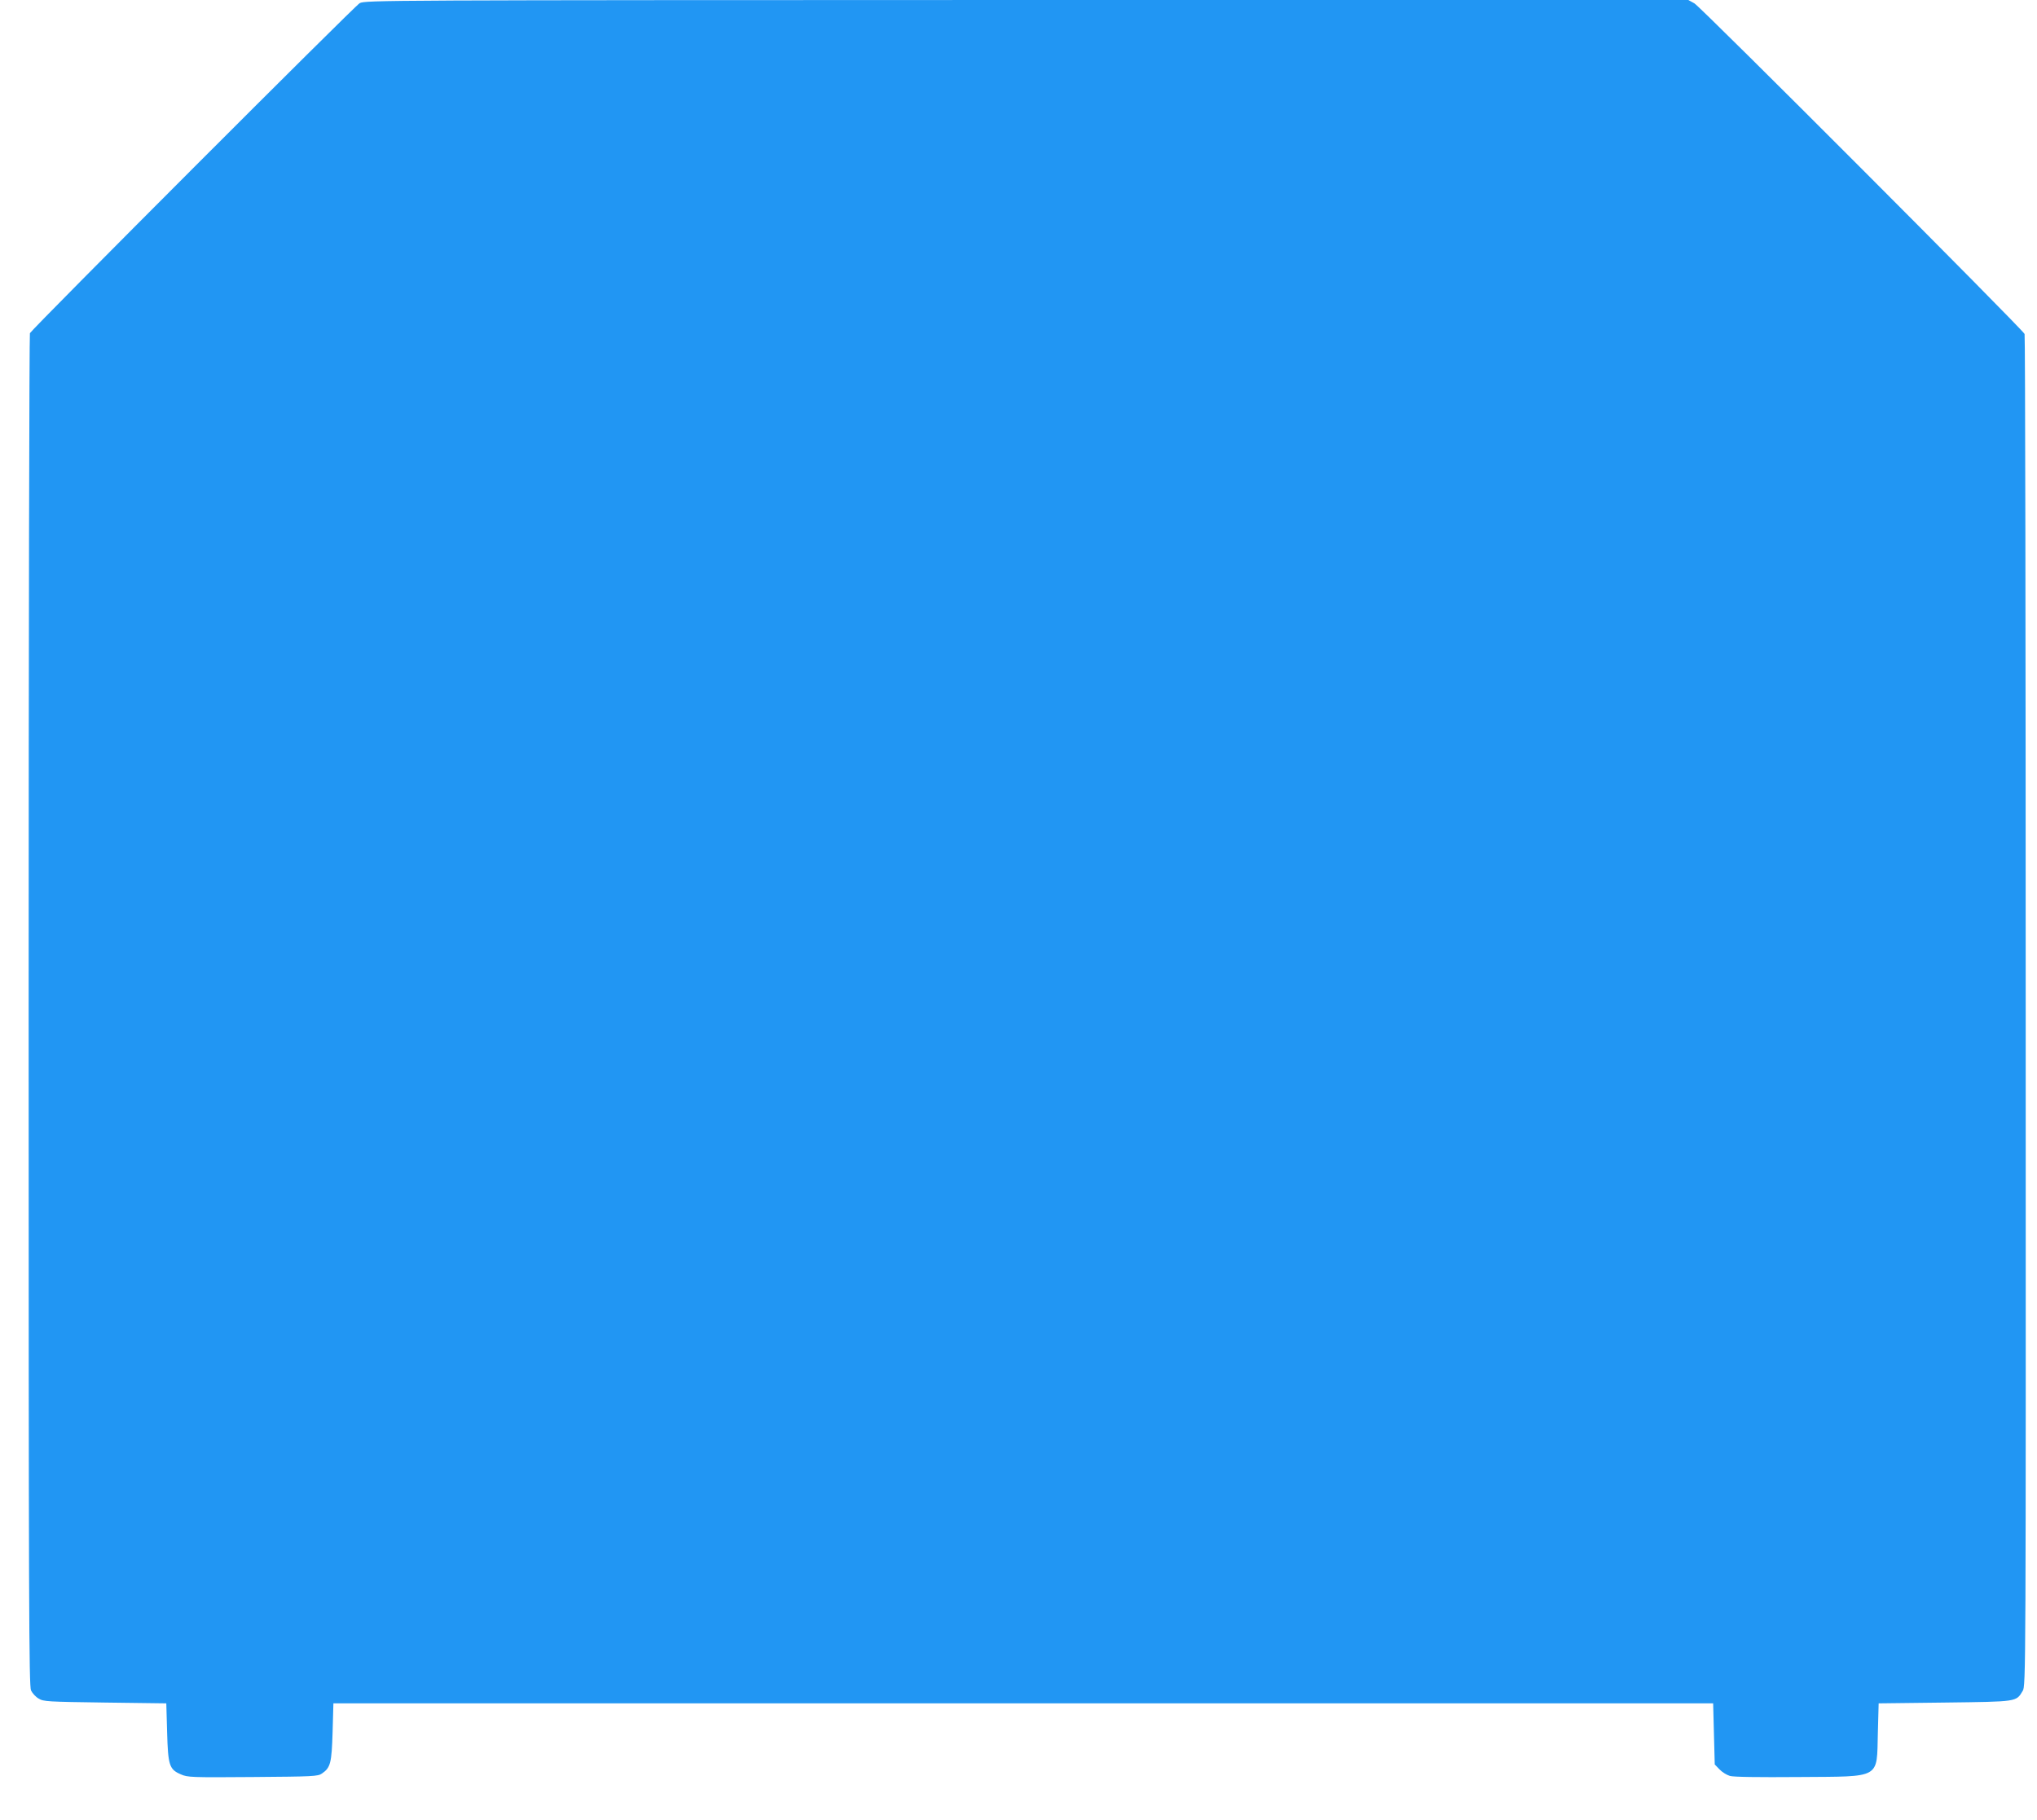 <?xml version="1.0" standalone="no"?>
<!DOCTYPE svg PUBLIC "-//W3C//DTD SVG 20010904//EN"
 "http://www.w3.org/TR/2001/REC-SVG-20010904/DTD/svg10.dtd">
<svg version="1.0" xmlns="http://www.w3.org/2000/svg"
 width="1280pt" height="1144pt" viewBox="0 0 1280 1144"
 preserveAspectRatio="xMidYMid meet">
<g transform="translate(0,1144) scale(0.1,-0.1)"
fill="#2196f3" stroke="none">
<path d="M2260 11420 c-29 -15 -2048 -2036 -2072 -2074 -4 -6 -8 -1921 -8
-4254 0 -3772 2 -4248 15 -4276 9 -18 30 -41 48 -51 30 -19 58 -20 417 -25
l385 -5 5 -180 c6 -211 14 -235 86 -266 42 -19 65 -20 452 -17 380 3 409 4
435 22 54 37 61 65 67 261 l5 180 4335 0 4335 0 5 -192 5 -192 30 -31 c16 -17
45 -35 65 -41 22 -7 178 -9 435 -7 522 4 487 -15 495 278 l5 185 415 5 c461 6
448 4 490 73 20 32 20 86 19 4272 0 2332 -3 4247 -7 4256 -13 30 -2036 2057
-2075 2078 l-38 21 -4157 0 c-4051 -1 -4158 -1 -4192 -20z"/>
</g>
</svg>
